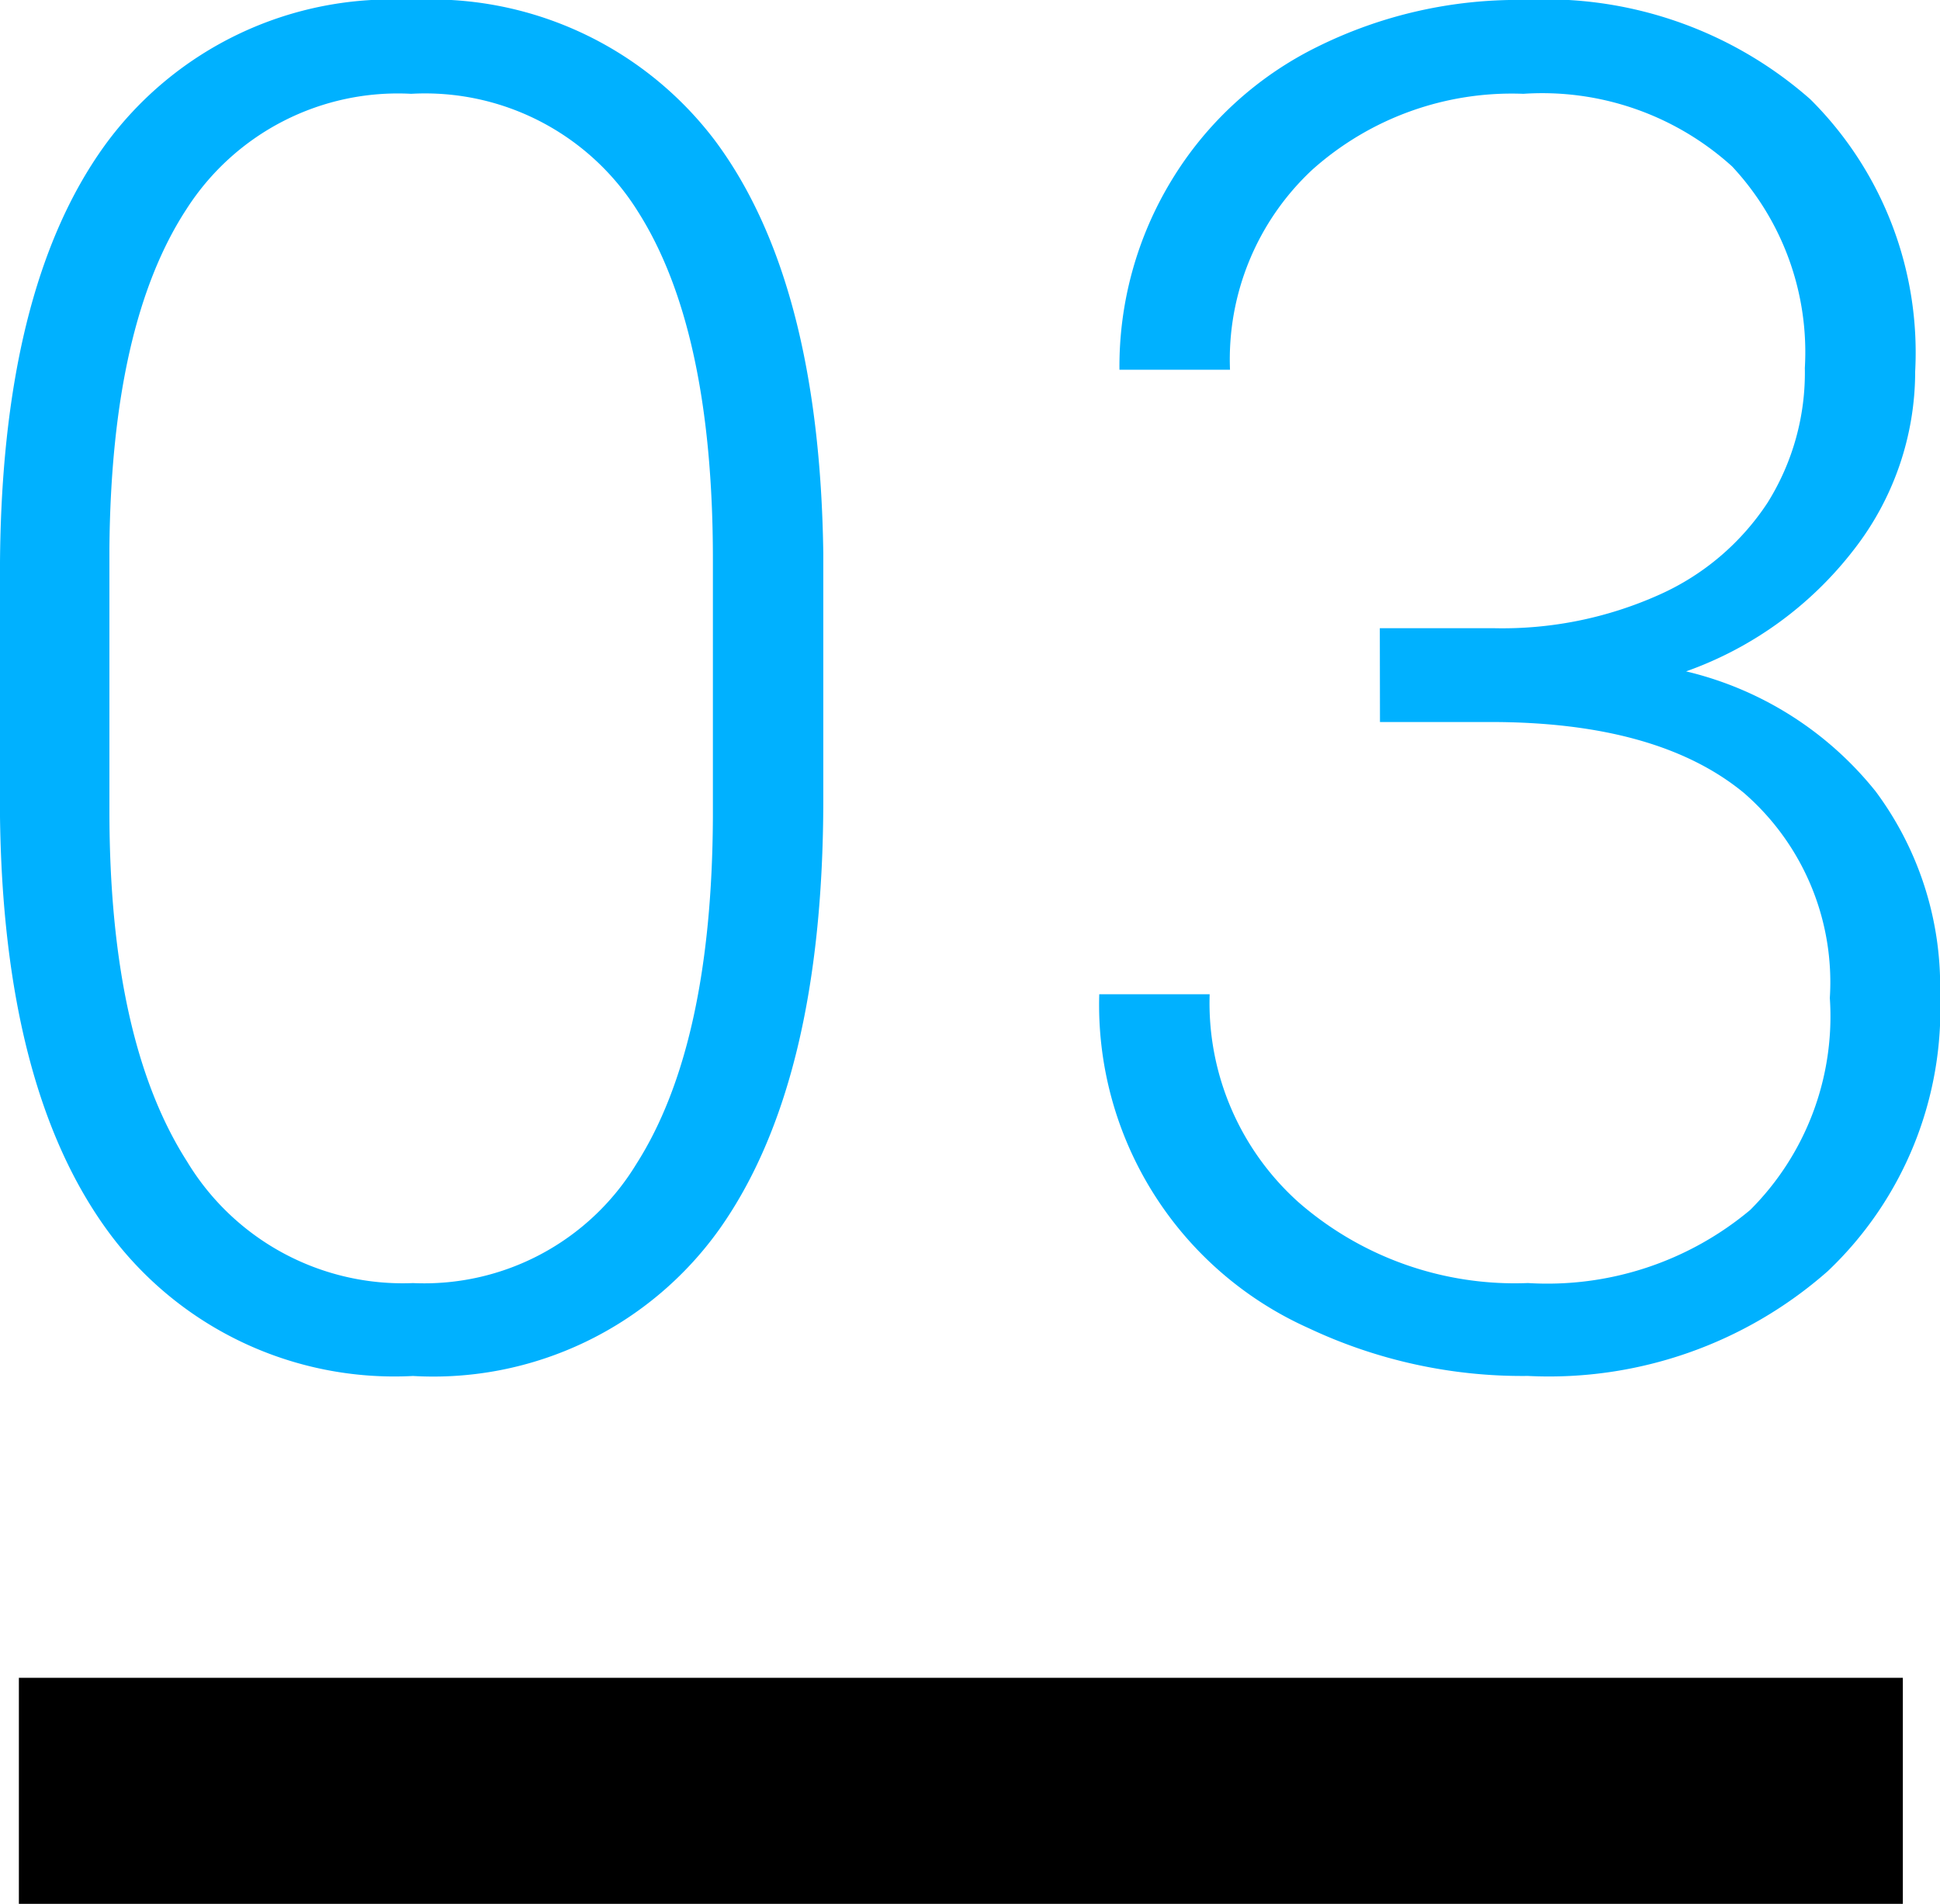 <svg xmlns="http://www.w3.org/2000/svg" width="51.487" height="50.535" viewBox="0 0 51.487 50.535">
  <g id="グループ_28146" data-name="グループ 28146" transform="translate(-380.999 -14464.965)">
    <path id="パス_51678" data-name="パス 51678" d="M38.07,37.181q0,7.52-2.759,11.414a9.325,9.325,0,0,1-8.13,3.894A9.417,9.417,0,0,1,19.1,48.667q-2.808-3.821-2.881-11.121V31.175q0-7.5,2.783-11.353a9.4,9.4,0,0,1,8.13-3.857,9.443,9.443,0,0,1,8.057,3.723q2.783,3.723,2.881,10.974Zm-2.93-6.372q0-6.1-1.99-9.229a6.653,6.653,0,0,0-6.018-3.125,6.658,6.658,0,0,0-5.957,3.052q-2,3.052-2.051,9.009V37.5q0,6.079,2.063,9.3a6.685,6.685,0,0,0,5.994,3.223,6.586,6.586,0,0,0,5.92-3.149q2.014-3.149,2.039-9.229Zm17.7,1.831h3.027a10.159,10.159,0,0,0,4.395-.891,6.7,6.7,0,0,0,2.869-2.441,6.507,6.507,0,0,0,.989-3.577,7.226,7.226,0,0,0-1.929-5.347,7.5,7.5,0,0,0-5.542-1.929,7.943,7.943,0,0,0-5.6,2.014,6.88,6.88,0,0,0-2.185,5.31H45.93a9.5,9.5,0,0,1,1.392-5.042,9.351,9.351,0,0,1,3.857-3.528,11.958,11.958,0,0,1,5.469-1.245A10.626,10.626,0,0,1,64.265,18.6a9.478,9.478,0,0,1,2.783,7.227,7.694,7.694,0,0,1-1.624,4.724,9.728,9.728,0,0,1-4.456,3.235A9.145,9.145,0,0,1,66,36.973a8.665,8.665,0,0,1,1.709,5.383,9.585,9.585,0,0,1-2.979,7.349,11.188,11.188,0,0,1-7.959,2.783,13.3,13.3,0,0,1-5.823-1.27,9.4,9.4,0,0,1-5.554-8.862h2.93a7.1,7.1,0,0,0,2.368,5.53,8.73,8.73,0,0,0,6.079,2.136,8.389,8.389,0,0,0,5.9-1.941,7.262,7.262,0,0,0,2.112-5.627,6.648,6.648,0,0,0-2.283-5.444q-2.283-1.88-6.726-1.88h-2.93Z" transform="translate(364.779 14449)" fill="#00b1ff"/>
    <line id="線_619" data-name="線 619" x2="50" transform="translate(381.5 14512.5)" fill="none" stroke="#000" stroke-width="6"/>
  </g>
</svg>
